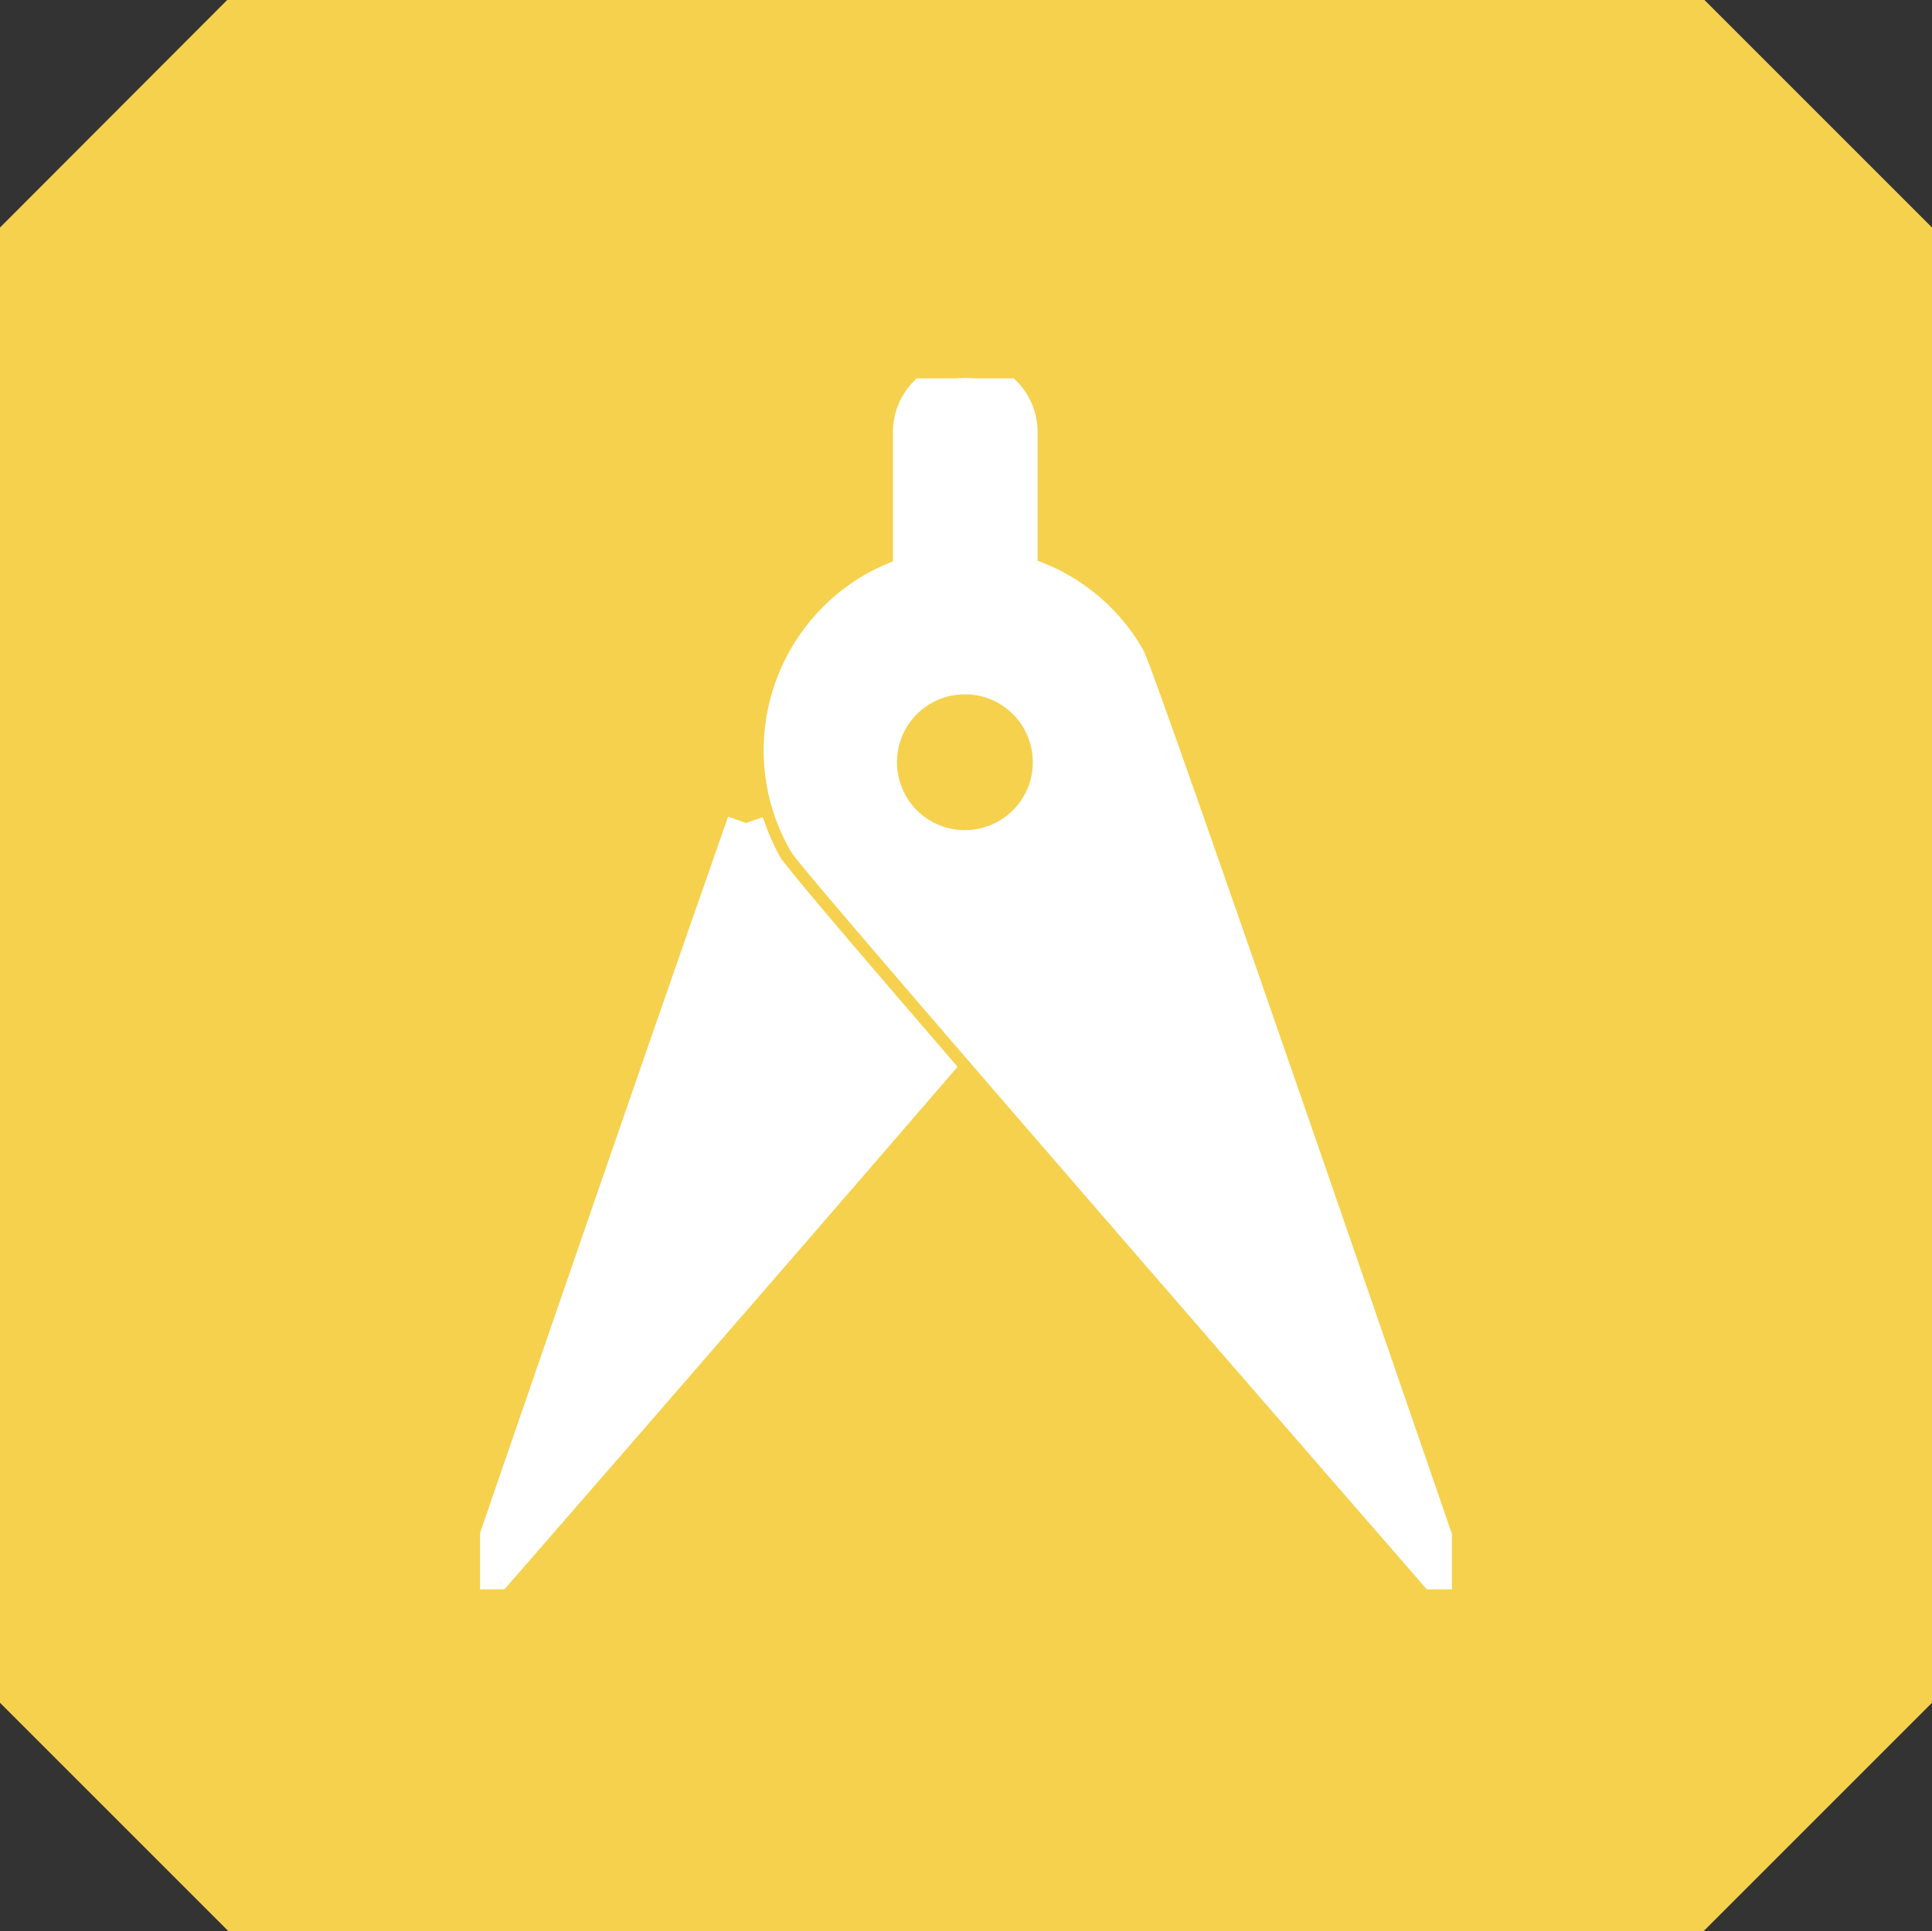 <?xml version="1.0" encoding="UTF-8"?><svg id="Layer_1" xmlns="http://www.w3.org/2000/svg" xmlns:xlink="http://www.w3.org/1999/xlink" viewBox="0 0 52.64 52.62"><rect x="0" y="0" width="52.64" height="52.62" fill="#333333" stroke="none"/><defs><style>.cls-1{fill:#fff;stroke:#fff;}.cls-2{clip-path:url(#clippath);}.cls-3{fill:none;}.cls-4{fill:#f6d14d;}</style><clipPath id="clippath"><rect class="cls-3" x="13.08" y="10.31" width="26.48" height="33"/></clipPath></defs><g id="Group_3367"><path id="Path_38074" class="cls-4" d="M6.19,0L0,6.2V46.4l6.22,6.22H46.42l6.22-6.22V6.2L46.44,0H6.19Z"/></g><g id="Group_3369"><g class="cls-2"><g id="Group_3368"><path id="Path_38211" class="cls-1" d="M20.31,22.42c-2.56,7.29-7.23,20.89-7.23,20.89,0,0,7.18-8.24,12.35-14.24-2.93-3.4-4.47-5.22-4.59-5.44-.22-.38-.39-.79-.53-1.2"/><path id="Path_38212" class="cls-1" d="M39.55,43.31s-8.53-24.83-8.85-25.38c-.64-1.11-1.69-1.93-2.93-2.29v-3.87c0-.81-.66-1.47-1.47-1.47s-1.47,.66-1.47,1.47v3.88c-.35,.11-.69,.26-1.01,.44-2.4,1.39-3.23,4.46-1.84,6.86h0c.31,.54,17.55,20.35,17.55,20.35m-13.24-24.88c1.3,0,2.35,1.05,2.35,2.35s-1.05,2.35-2.35,2.35c-1.3,0-2.35-1.05-2.35-2.35h0c0-1.3,1.05-2.35,2.35-2.35"/></g></g></g></svg>